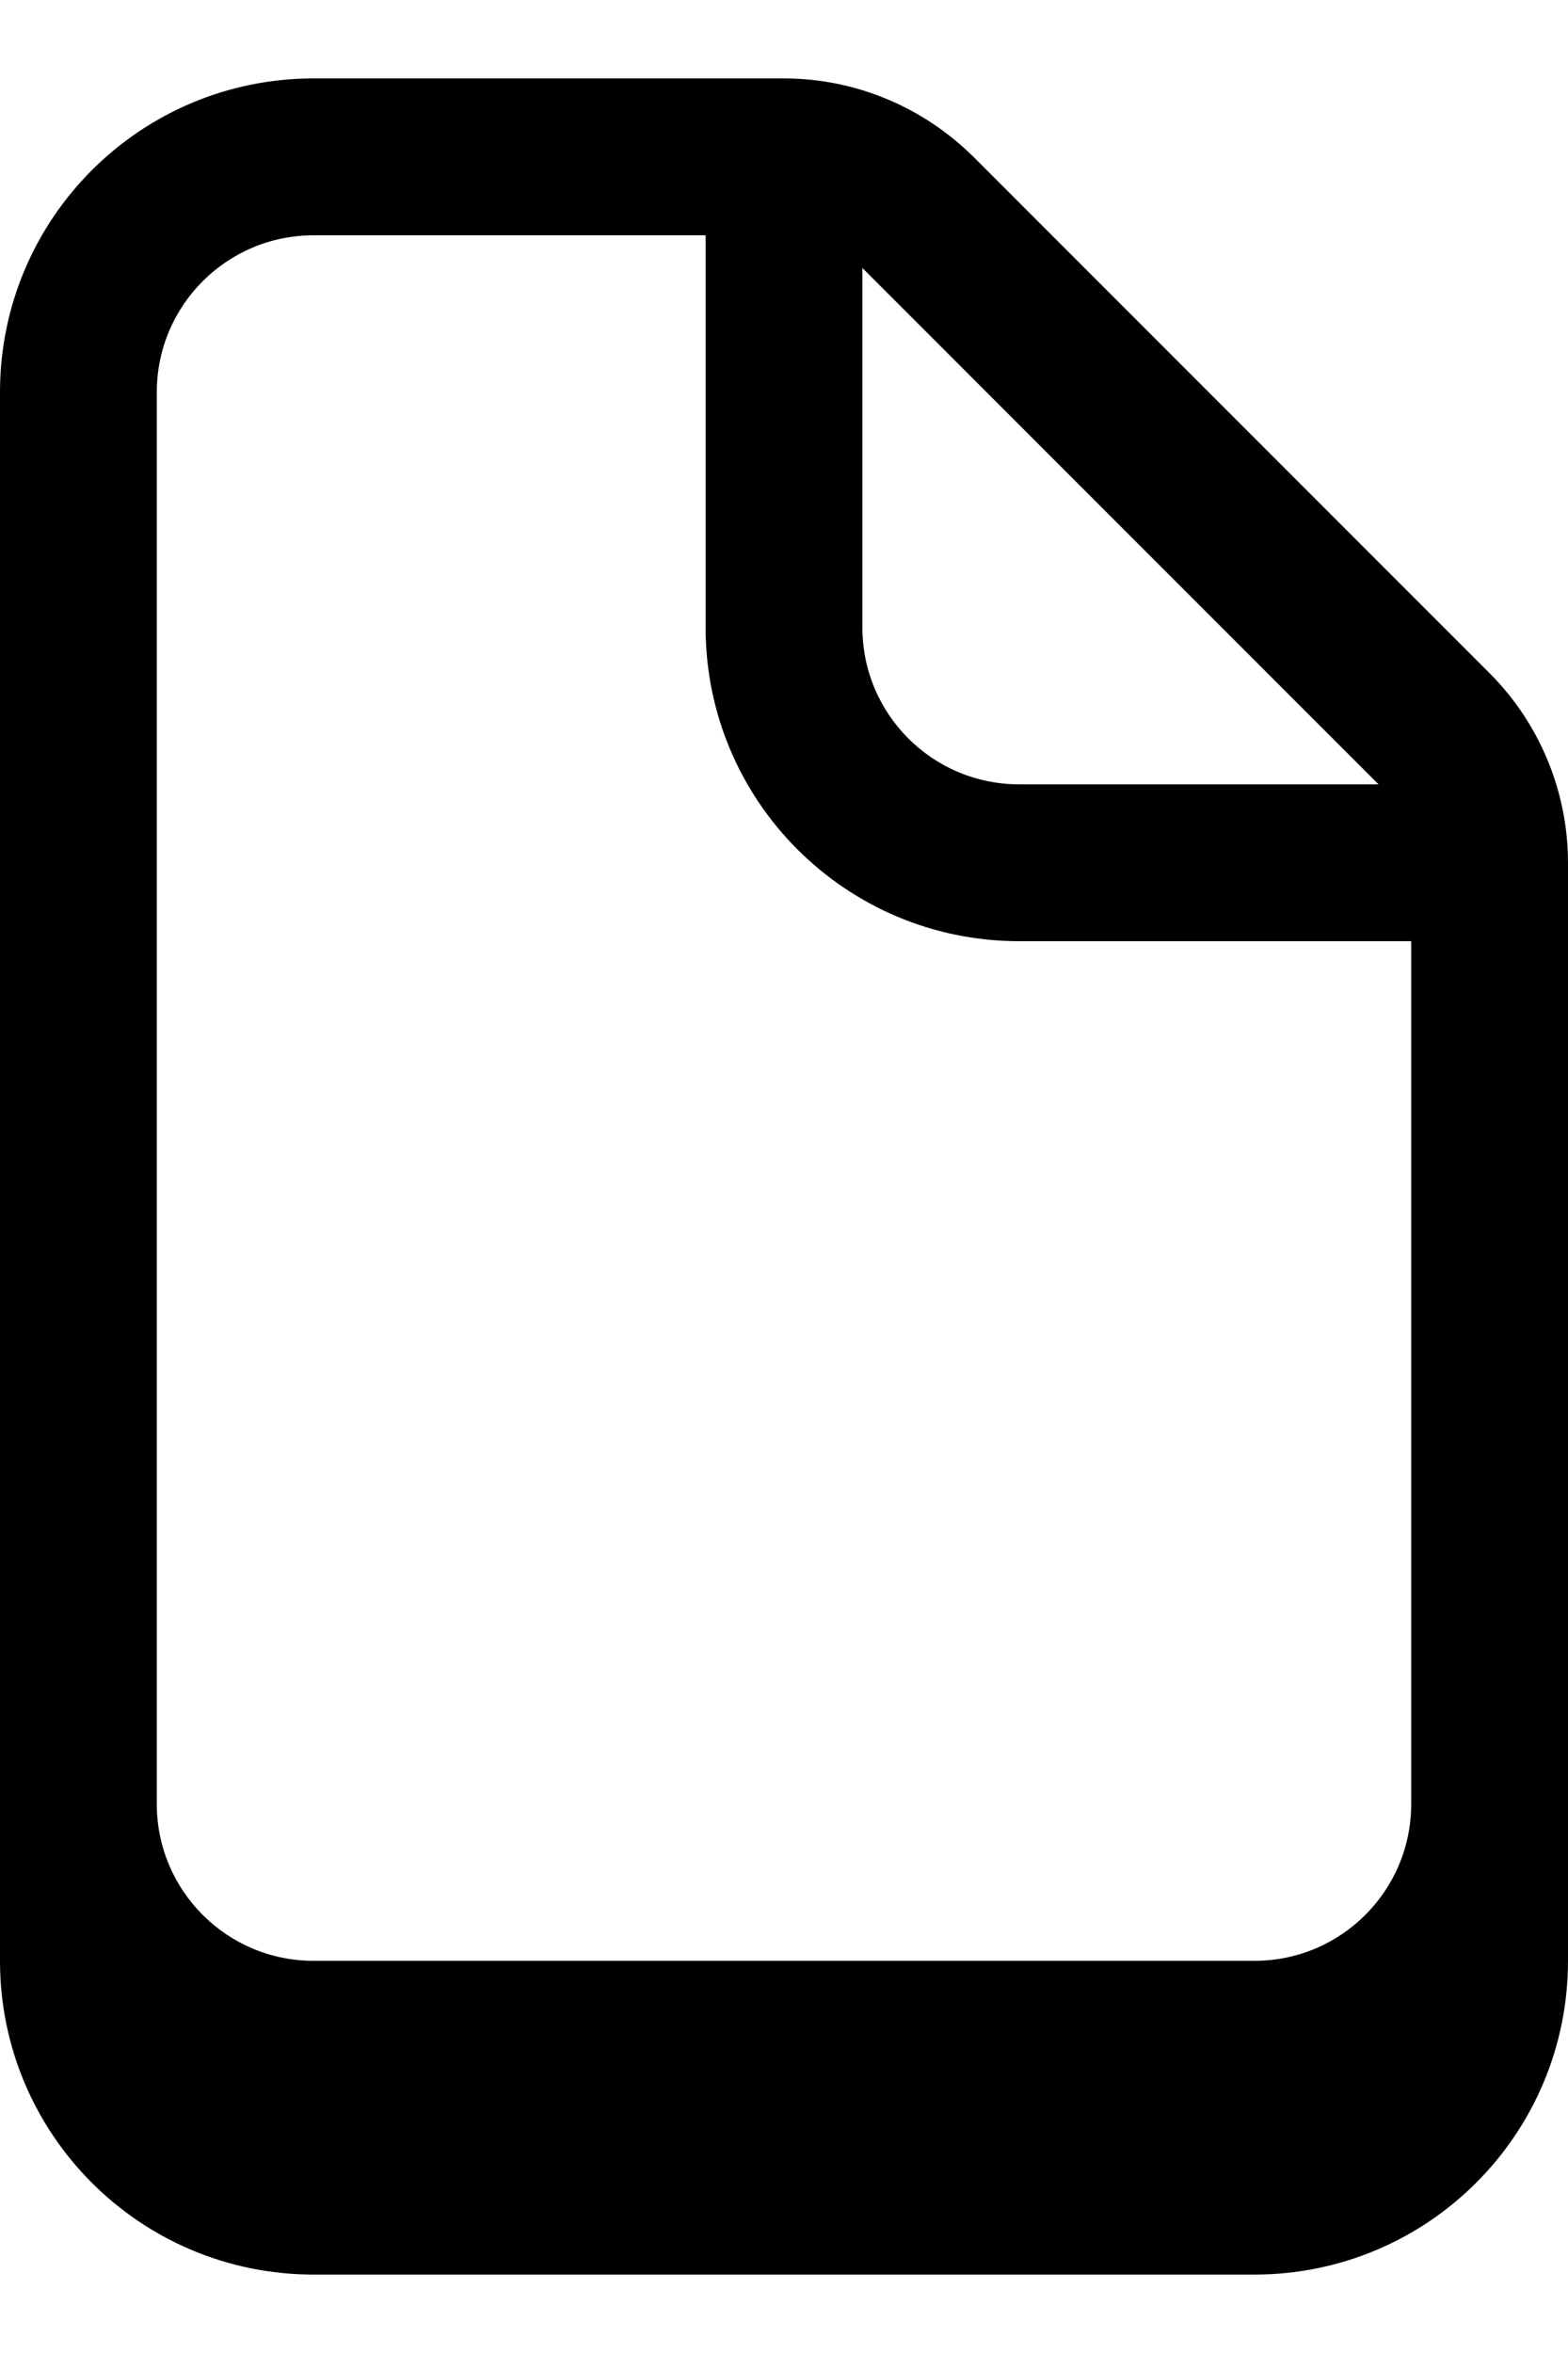 <svg xmlns="http://www.w3.org/2000/svg" viewBox="0 0 360 540"><!--! Font Awesome Pro 7.0.0 by @fontawesome - https://fontawesome.com License - https://fontawesome.com/license (Commercial License) Copyright 2025 Fonticons, Inc. --><path fill="currentColor" d="M0 90C0 50.2 32.2 18 72 18l108 0c16.3 0 31.9 6.5 43.5 18L342 154.5c11.5 11.5 18 27.2 18 43.5l0 252c0 39.8-32.2 72-72 72L72 522c-39.8 0-72-32.2-72-72L0 90zm36 0l0 324c0 19.9 16.1 36 36 36l216 0c19.9 0 36-16.1 36-36l0-198-90 0c-39.8 0-72-32.2-72-72l0-90-90 0C52.1 54 36 70.1 36 90zM198 61.5l0 82.5c0 19.9 16.1 36 36 36L316.5 180 198 61.5z"/></svg>